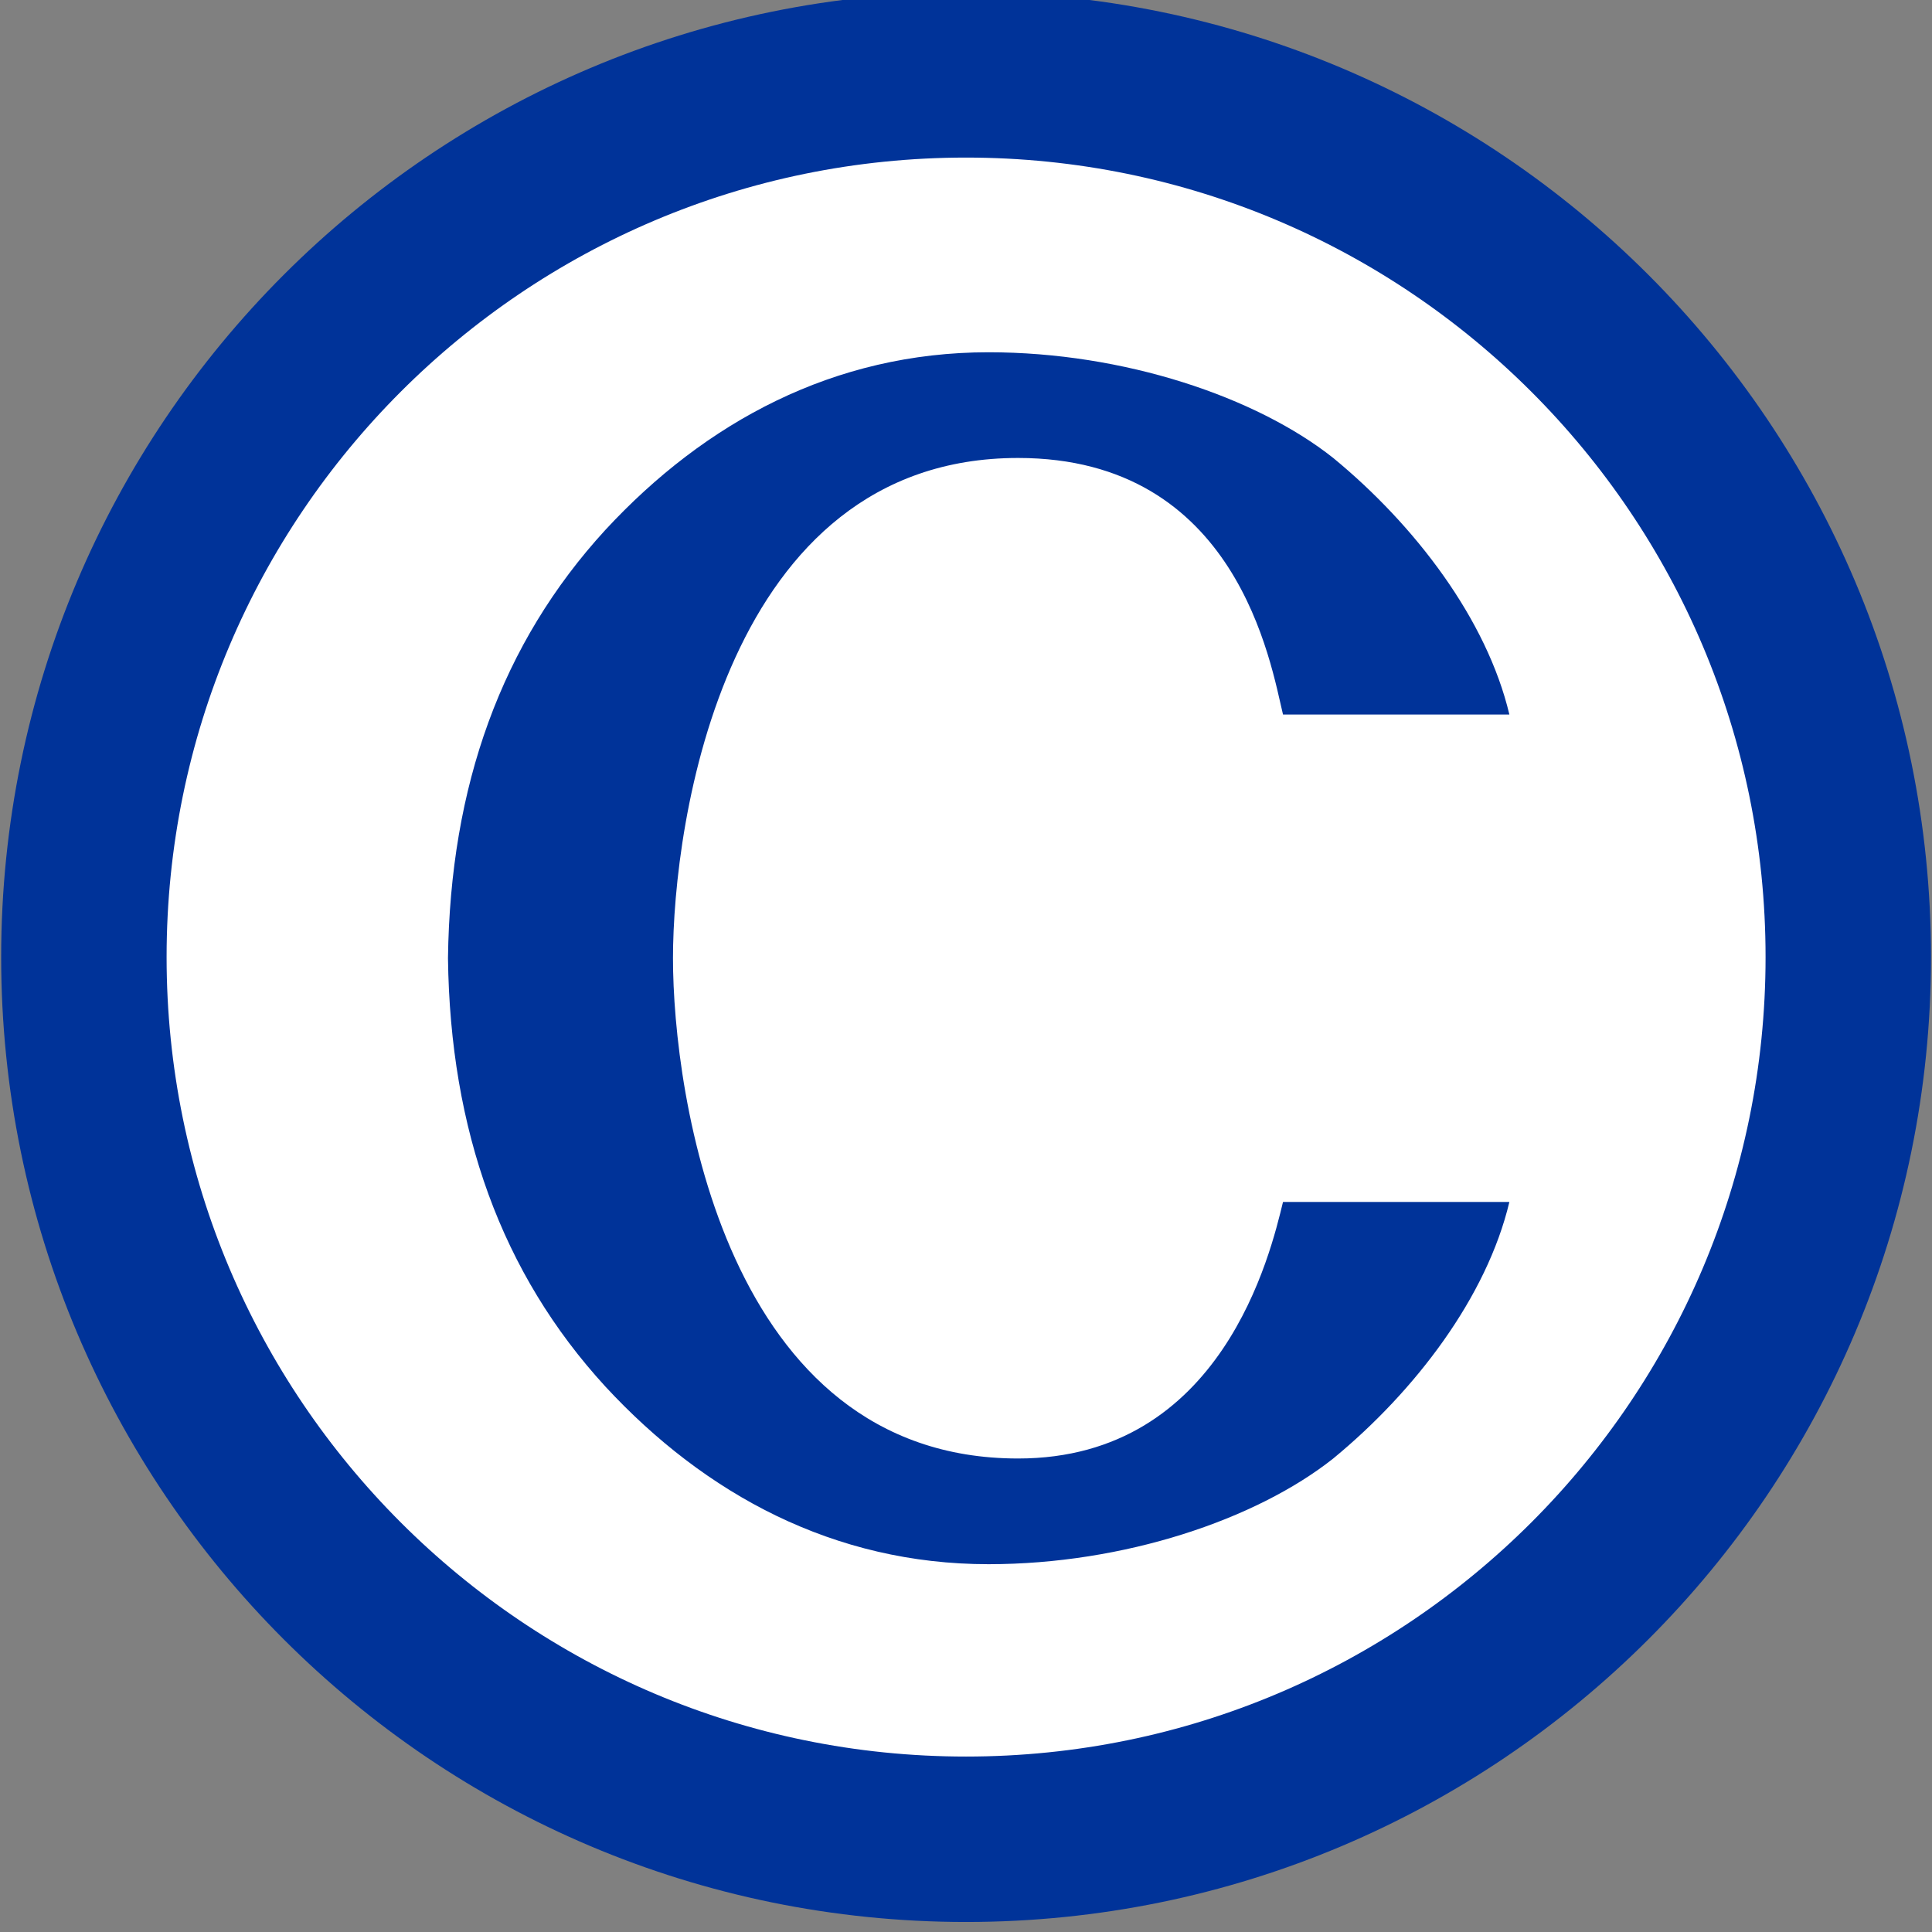 <svg xmlns="http://www.w3.org/2000/svg" width="24" height="24">
	<rect width="100%" height="100%" fill="#808080" stroke="none"/>
	<g transform="translate(-264,-386)" id="KDDI_D_081">
		<g>
			<path style="stroke:none; fill:none" d="M 288 409.89L 264 409.89L 264 385.89L 288 385.89L 288 409.89z"/>
		</g>
		<g>
			<path style="stroke:#039; stroke-width:2.055; fill:#fff" d="M 286.96 397.889C 286.96 403.942 282.053 408.848 276 408.848C 269.948 408.848 265.042 403.942 265.042 397.889C 265.042 391.837 269.948 386.93 276 386.93C 282.053 386.93 286.96 391.837 286.96 397.889z"/>
			<path style="stroke:none; fill:#039" d="M 276.647 404.118C 273 404.118 272.36 399.584 272.36 397.903C 272.36 396.223 273 391.689 276.647 391.689C 279.375 391.689 279.786 394.25 279.938 394.876L 282.75 394.876C 282.47 393.696 281.582 392.528 280.562 391.689C 279.603 390.929 277.96 390.376 276.28 390.376C 274.36 390.376 272.76 391.243 271.52 392.583C 270.228 393.992 269.592 395.767 269.565 397.903C 269.592 400.04 270.228 401.815 271.52 403.224C 272.76 404.564 274.36 405.431 276.28 405.431C 277.96 405.431 279.603 404.878 280.562 404.118C 281.582 403.278 282.47 402.111 282.75 400.931L 279.938 400.931C 279.786 401.557 279.188 404.118 276.647 404.118z"/>
		</g>
	</g>
</svg>
